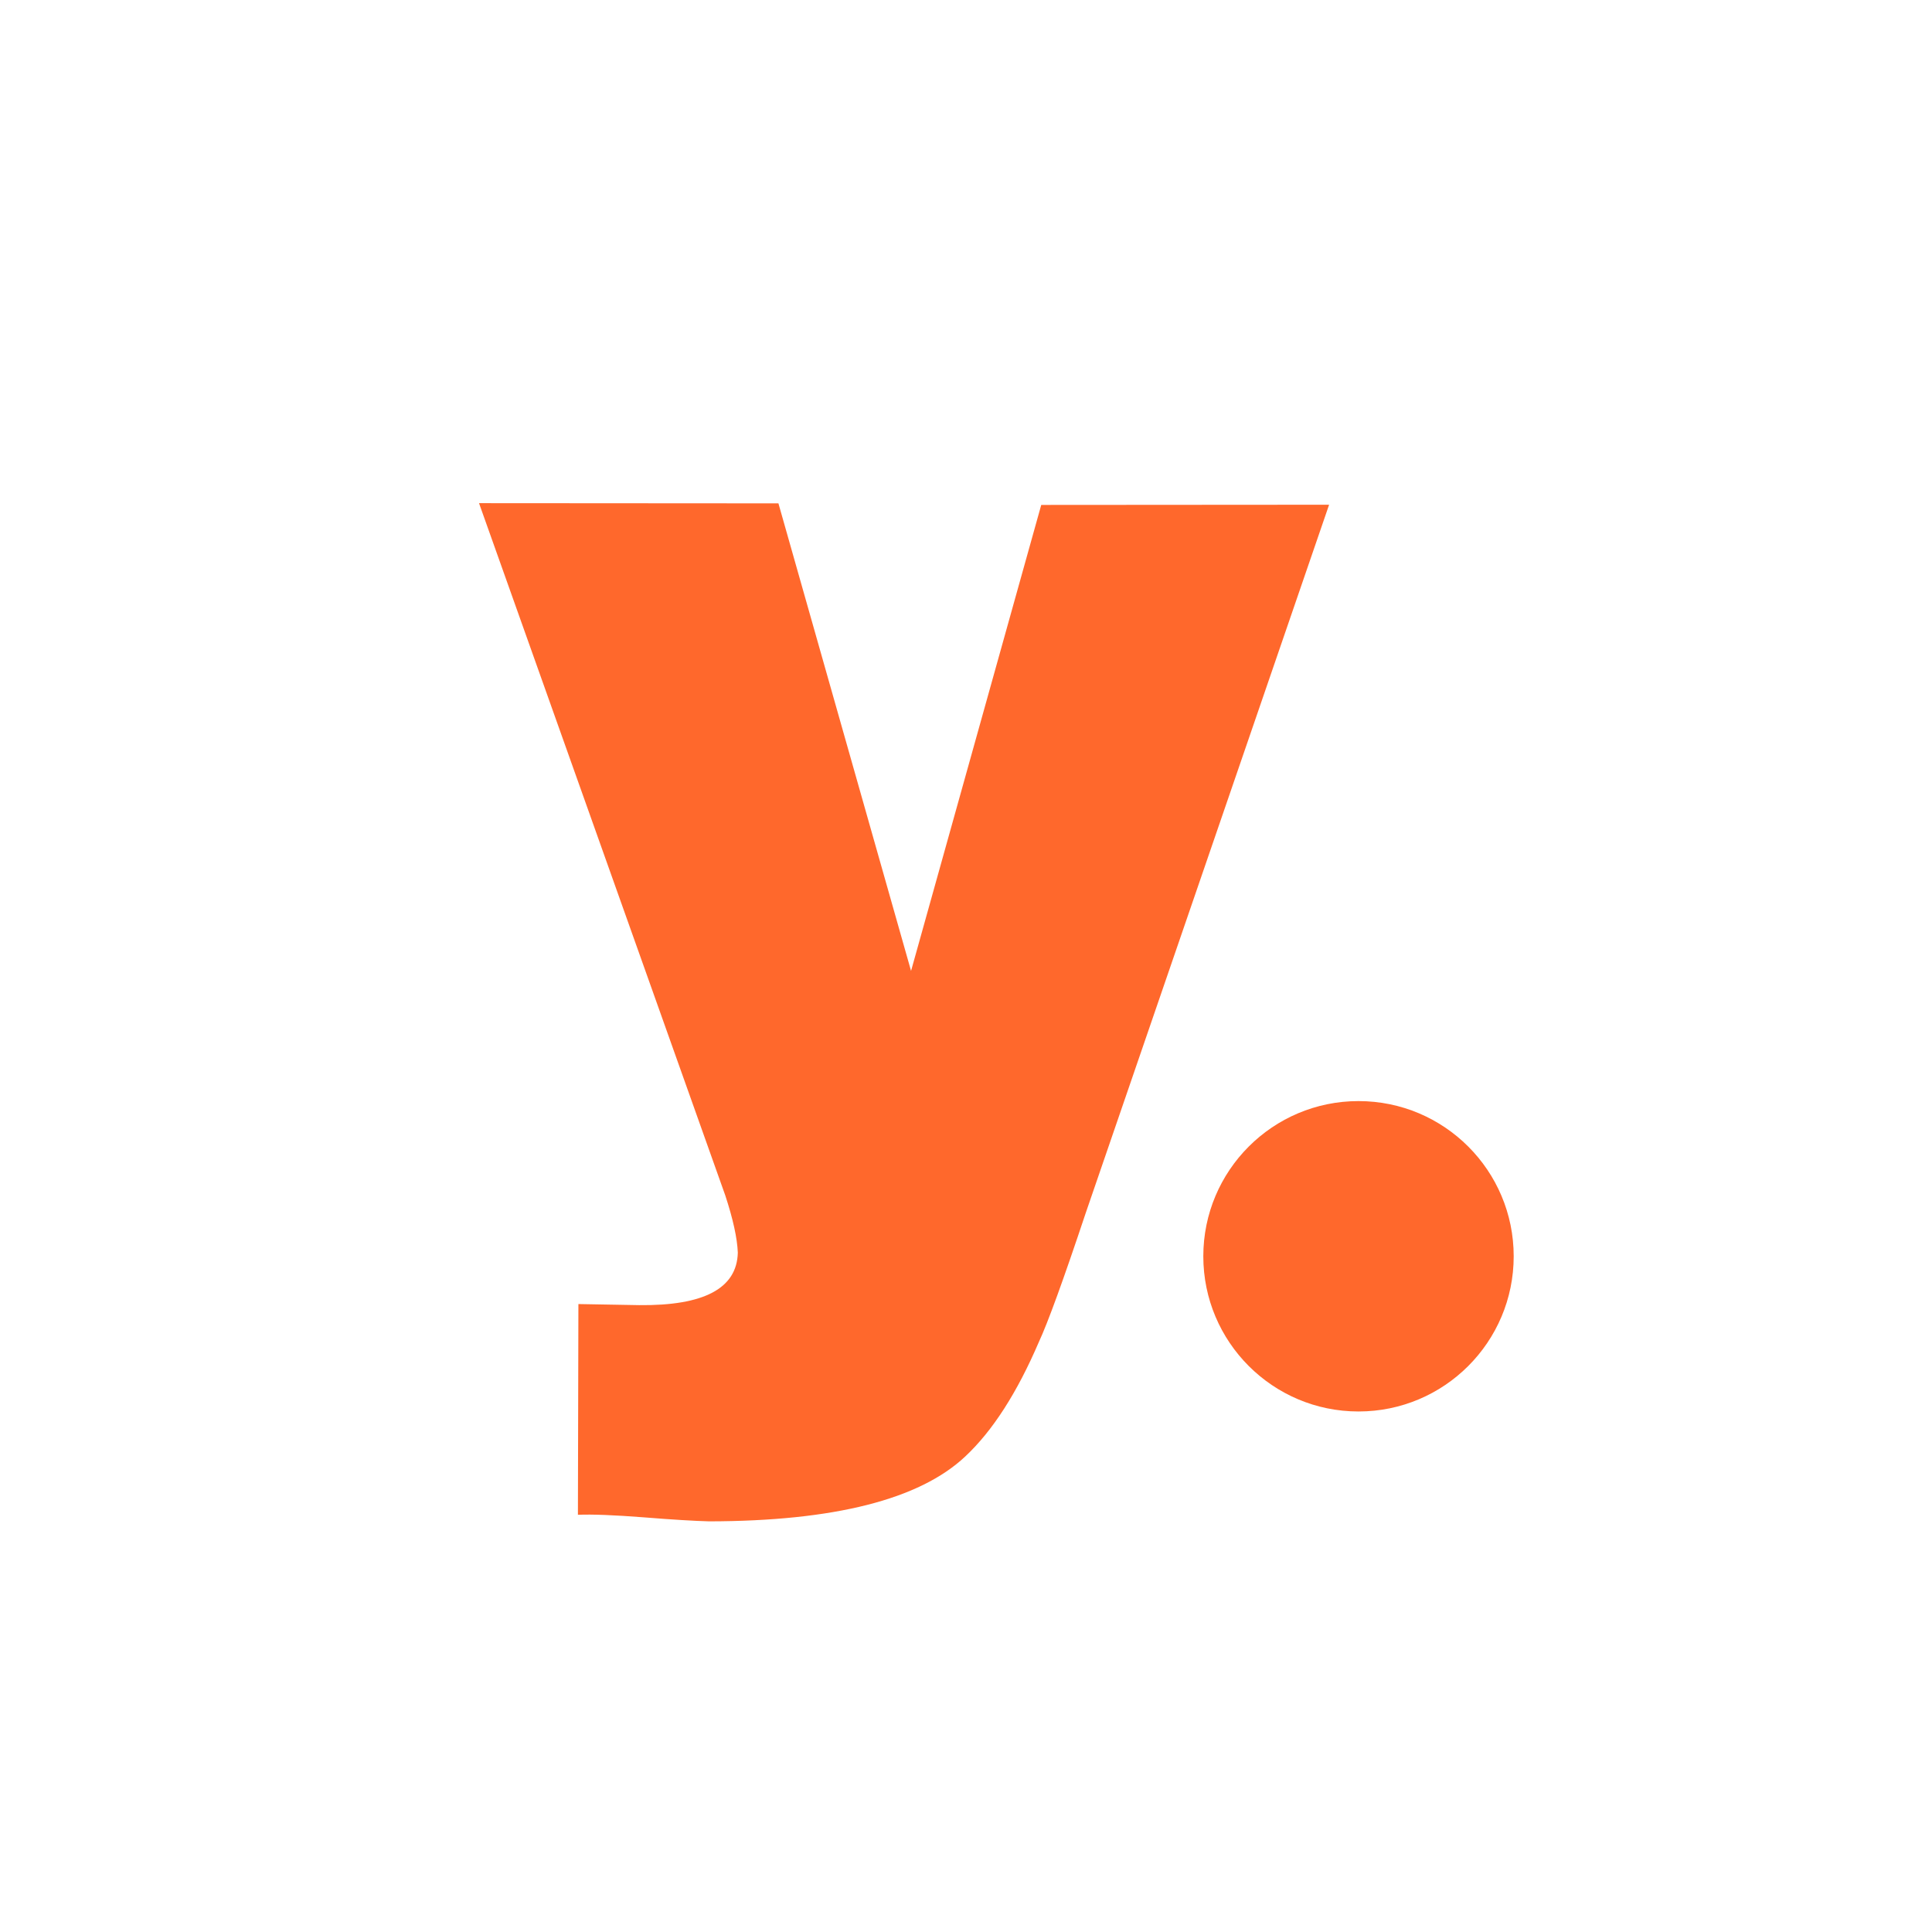 <svg viewBox="0 0 196.94 196.94" xmlns="http://www.w3.org/2000/svg" data-sanitized-data-name="Layer 1" data-name="Layer 1" id="Layer_1">
  <defs>
    <style>
      .cls-1 {
        fill: #ff682c;
        stroke-width: 0px;
      }
    </style>
  </defs>
  <circle r="15.82" cy="128.06" cx="138.48" class="cls-1"></circle>
  <path d="M135.48,51.46l-24.8,72.17c-2.28,6.84-3.88,11.23-4.78,13.16-2.22,5.18-4.72,9.07-7.51,11.68-4.66,4.38-13.36,6.59-26.1,6.61-1.48-.04-3.7-.17-6.68-.41-2.98-.23-5.21-.32-6.7-.26l.05-21.48c1.38.03,3.45.06,6.2.11,6.61.07,9.96-1.71,10.05-5.35-.06-1.49-.49-3.43-1.28-5.84l-25.1-70.56,30.52.02,13.52,47.66,13.27-47.5,29.34-.02Z" class="cls-1"></path>
</svg>